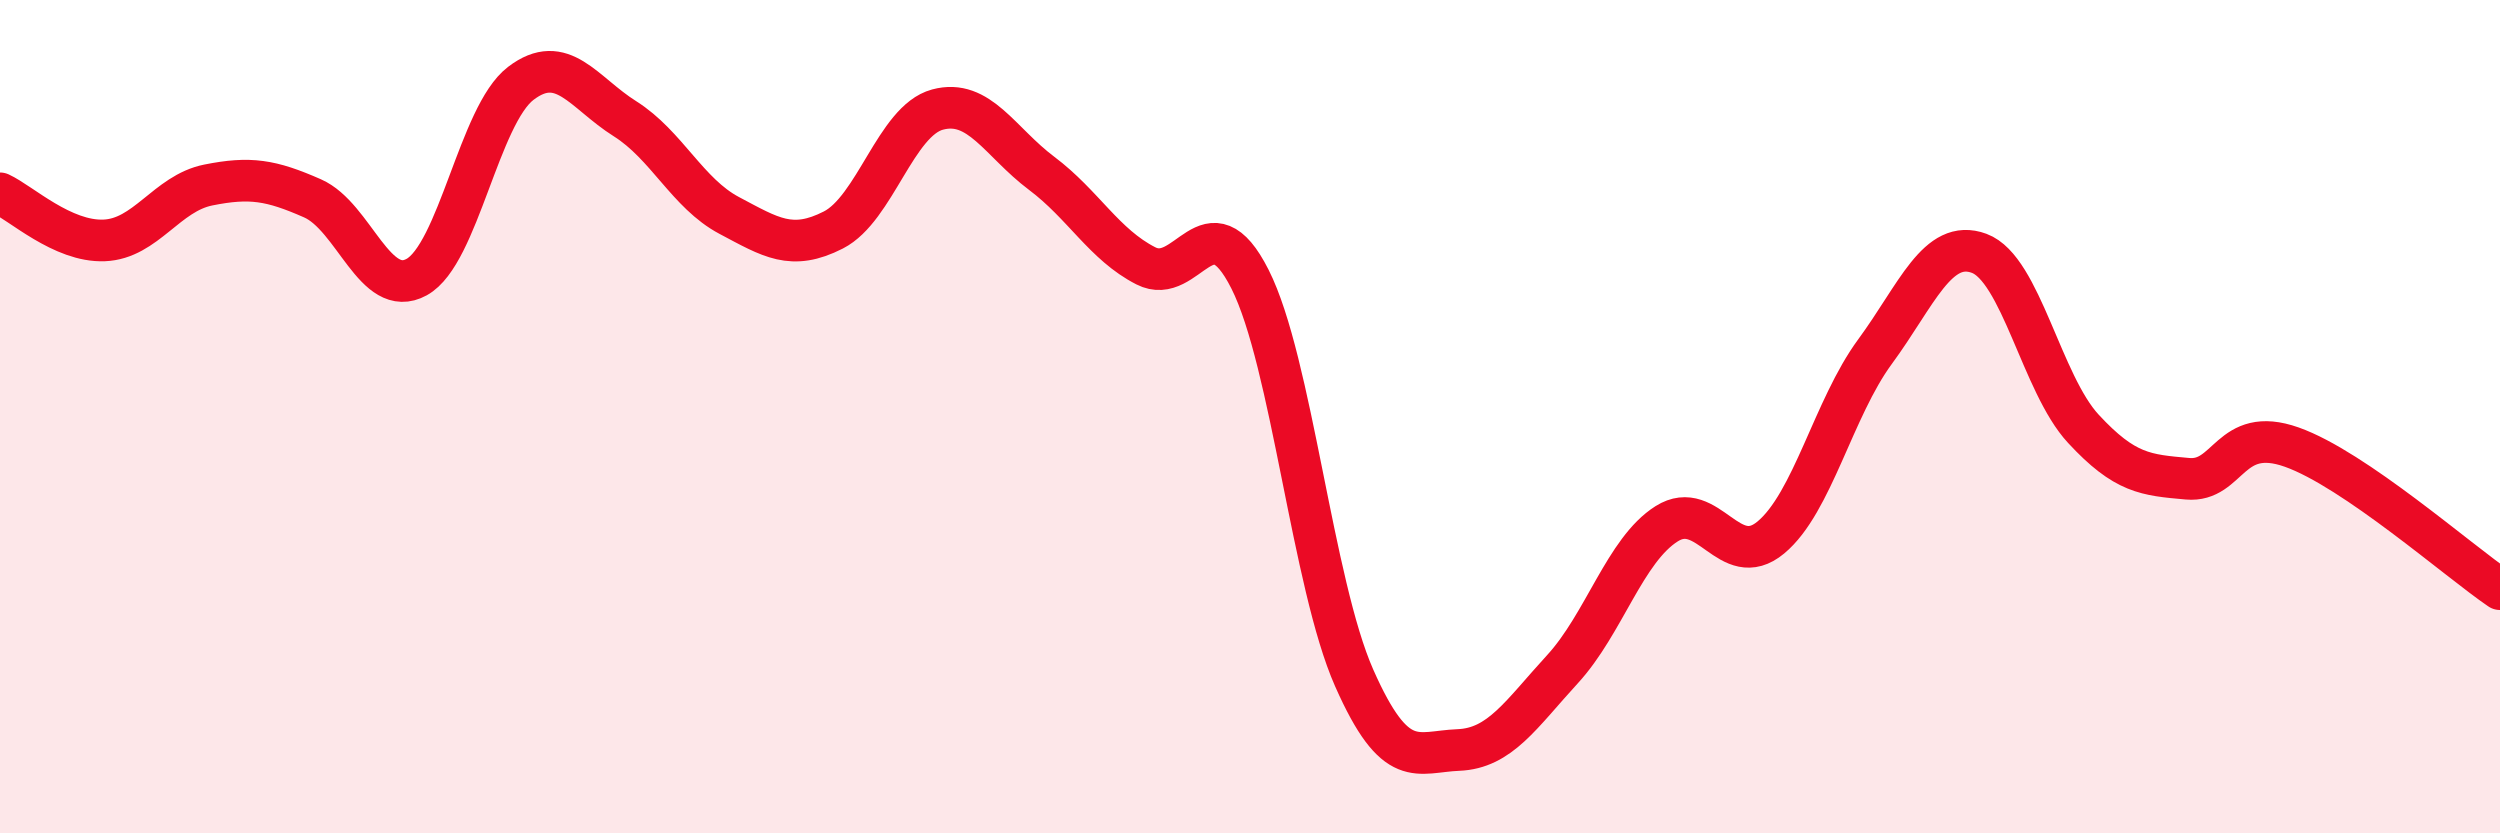 
    <svg width="60" height="20" viewBox="0 0 60 20" xmlns="http://www.w3.org/2000/svg">
      <path
        d="M 0,4.64 C 0.5,4.87 1.5,5.81 2.5,5.77 C 3.5,5.73 4,4.64 5,4.44 C 6,4.24 6.5,4.32 7.5,4.76 C 8.5,5.2 9,7.2 10,6.65 C 11,6.1 11.5,2.76 12.5,2 C 13.5,1.24 14,2.22 15,2.85 C 16,3.48 16.5,4.64 17.5,5.17 C 18.5,5.7 19,6.03 20,5.52 C 21,5.01 21.5,2.9 22.5,2.63 C 23.5,2.36 24,3.41 25,4.16 C 26,4.91 26.5,5.87 27.5,6.38 C 28.5,6.89 29,4.72 30,6.7 C 31,8.68 31.5,14.01 32.5,16.27 C 33.5,18.53 34,18.04 35,18 C 36,17.96 36.5,17.15 37.5,16.06 C 38.5,14.97 39,13.2 40,12.57 C 41,11.94 41.5,13.73 42.5,12.9 C 43.5,12.07 44,9.8 45,8.44 C 46,7.08 46.5,5.71 47.5,6.08 C 48.5,6.45 49,9.21 50,10.29 C 51,11.37 51.5,11.4 52.5,11.49 C 53.5,11.58 53.5,10.2 55,10.73 C 56.5,11.26 59,13.46 60,14.14L60 20L0 20Z"
        fill="#EB0A25"
        opacity="0.1"
        stroke-linecap="round"
        stroke-linejoin="round"
      />
      <path
        d="M 0,4.64 C 0.5,4.87 1.5,5.81 2.5,5.77 C 3.5,5.73 4,4.64 5,4.44 C 6,4.24 6.5,4.32 7.5,4.76 C 8.5,5.2 9,7.2 10,6.65 C 11,6.1 11.5,2.76 12.5,2 C 13.5,1.24 14,2.22 15,2.85 C 16,3.48 16.5,4.64 17.5,5.17 C 18.5,5.7 19,6.03 20,5.52 C 21,5.01 21.5,2.9 22.5,2.63 C 23.5,2.36 24,3.41 25,4.16 C 26,4.91 26.5,5.87 27.5,6.38 C 28.5,6.89 29,4.72 30,6.7 C 31,8.68 31.5,14.01 32.5,16.27 C 33.5,18.53 34,18.04 35,18 C 36,17.96 36.5,17.15 37.5,16.06 C 38.5,14.97 39,13.2 40,12.57 C 41,11.94 41.5,13.73 42.5,12.9 C 43.5,12.07 44,9.8 45,8.44 C 46,7.08 46.5,5.71 47.5,6.08 C 48.5,6.45 49,9.21 50,10.29 C 51,11.37 51.5,11.4 52.5,11.49 C 53.5,11.58 53.5,10.2 55,10.73 C 56.5,11.26 59,13.46 60,14.14"
        stroke="#EB0A25"
        stroke-width="1"
        fill="none"
        stroke-linecap="round"
        stroke-linejoin="round"
      />
    </svg>
  